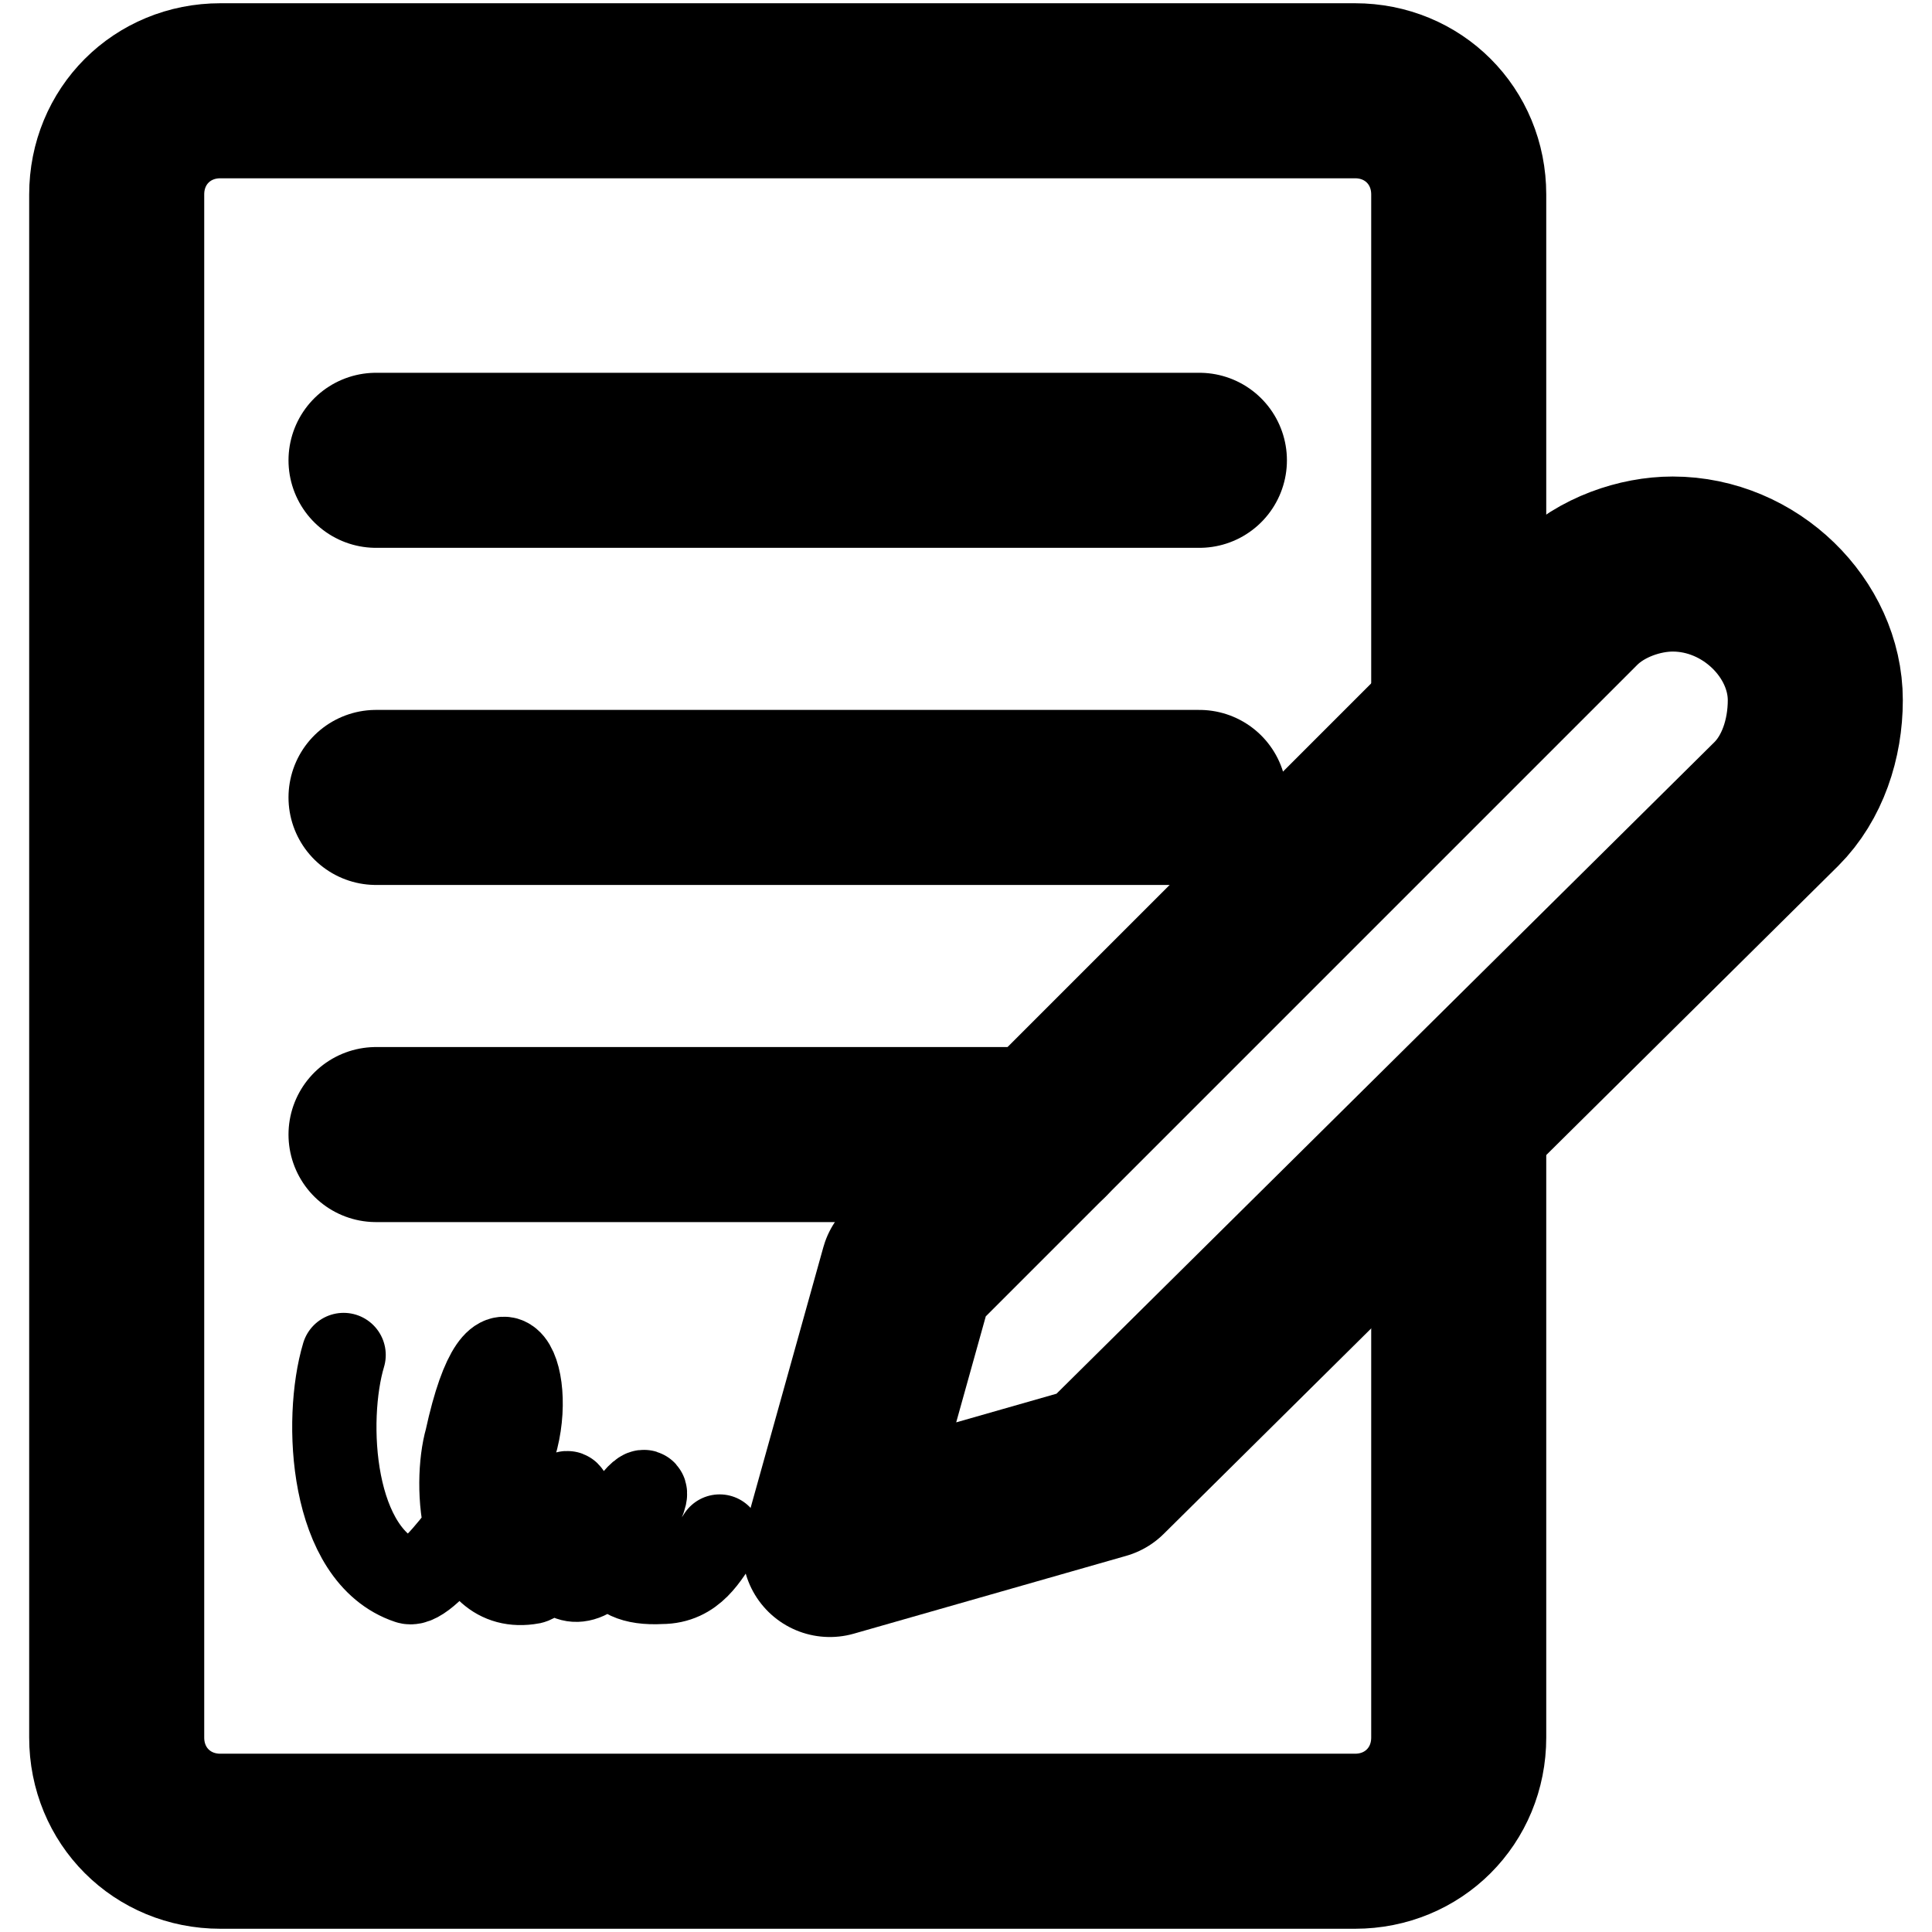 <?xml version="1.0" encoding="UTF-8"?>
<!DOCTYPE svg PUBLIC "-//W3C//DTD SVG 1.1//EN" "http://www.w3.org/Graphics/SVG/1.1/DTD/svg11.dtd">
<!-- Creator: CorelDRAW 2020 (64-Bit) -->
<svg xmlns="http://www.w3.org/2000/svg" xml:space="preserve" width="69px" height="69px" version="1.1" style="shape-rendering:geometricPrecision; text-rendering:geometricPrecision; image-rendering:optimizeQuality; fill-rule:evenodd; clip-rule:evenodd"
viewBox="0 0 298 298"
 xmlns:xlink="http://www.w3.org/1999/xlink"
 xmlns:xodm="http://www.corel.com/coreldraw/odm/2003">
 <defs>
  <style type="text/css">
   <![CDATA[
    .str2 {stroke:black;stroke-width:27;stroke-miterlimit:2.613}
    .str0 {stroke:black;stroke-width:13;stroke-linecap:round;stroke-miterlimit:2.613}
    .str3 {stroke:black;stroke-width:27;stroke-linecap:round;stroke-miterlimit:2.613}
    .str1 {stroke:black;stroke-width:27;stroke-linecap:round;stroke-linejoin:round;stroke-miterlimit:2.613}
    .fil0 {fill:none}
   ]]>
  </style>
 </defs>
 <g id="Capa_x0020_1">
  <rect class="fil0" width="298" height="298"/>
  <g id="_1760979692336">
   <path class="fil0 str0" d="M53 209c-3,10 -2,31 10,35 3,1 13,-13 16,-20 4,-11 -2,-25 -7,-2 -2,7 -1,24 10,22 4,-1 9,-22 3,-10 -2,5 3,19 13,0 7,-13 -14,11 4,10 5,0 7,-4 9,-7"/>
   <path class="fil0 str1" d="M243 93c4,-4 10,-6 15,-6 12,0 22,10 22,21 0,6 -2,12 -6,16l-104 103 -42 12 12 -43 103 -103z"/>
   <path class="fil0 str2" d="M225 167l0 101c0,9 -7,16 -16,16l-175 0c-9,0 -16,-7 -16,-16l0 -238c0,-9 7,-16 16,-16l175 0c9,0 16,7 16,16l0 76"/>
   <line class="fil0 str3" x1="58" y1="71" x2="185" y2= "71" />
   <line class="fil0 str3" x1="58" y1="123" x2="185" y2= "123" />
   <line class="fil0 str3" x1="58" y1="175" x2="161" y2= "175" />
  </g>
 </g>
</svg>
